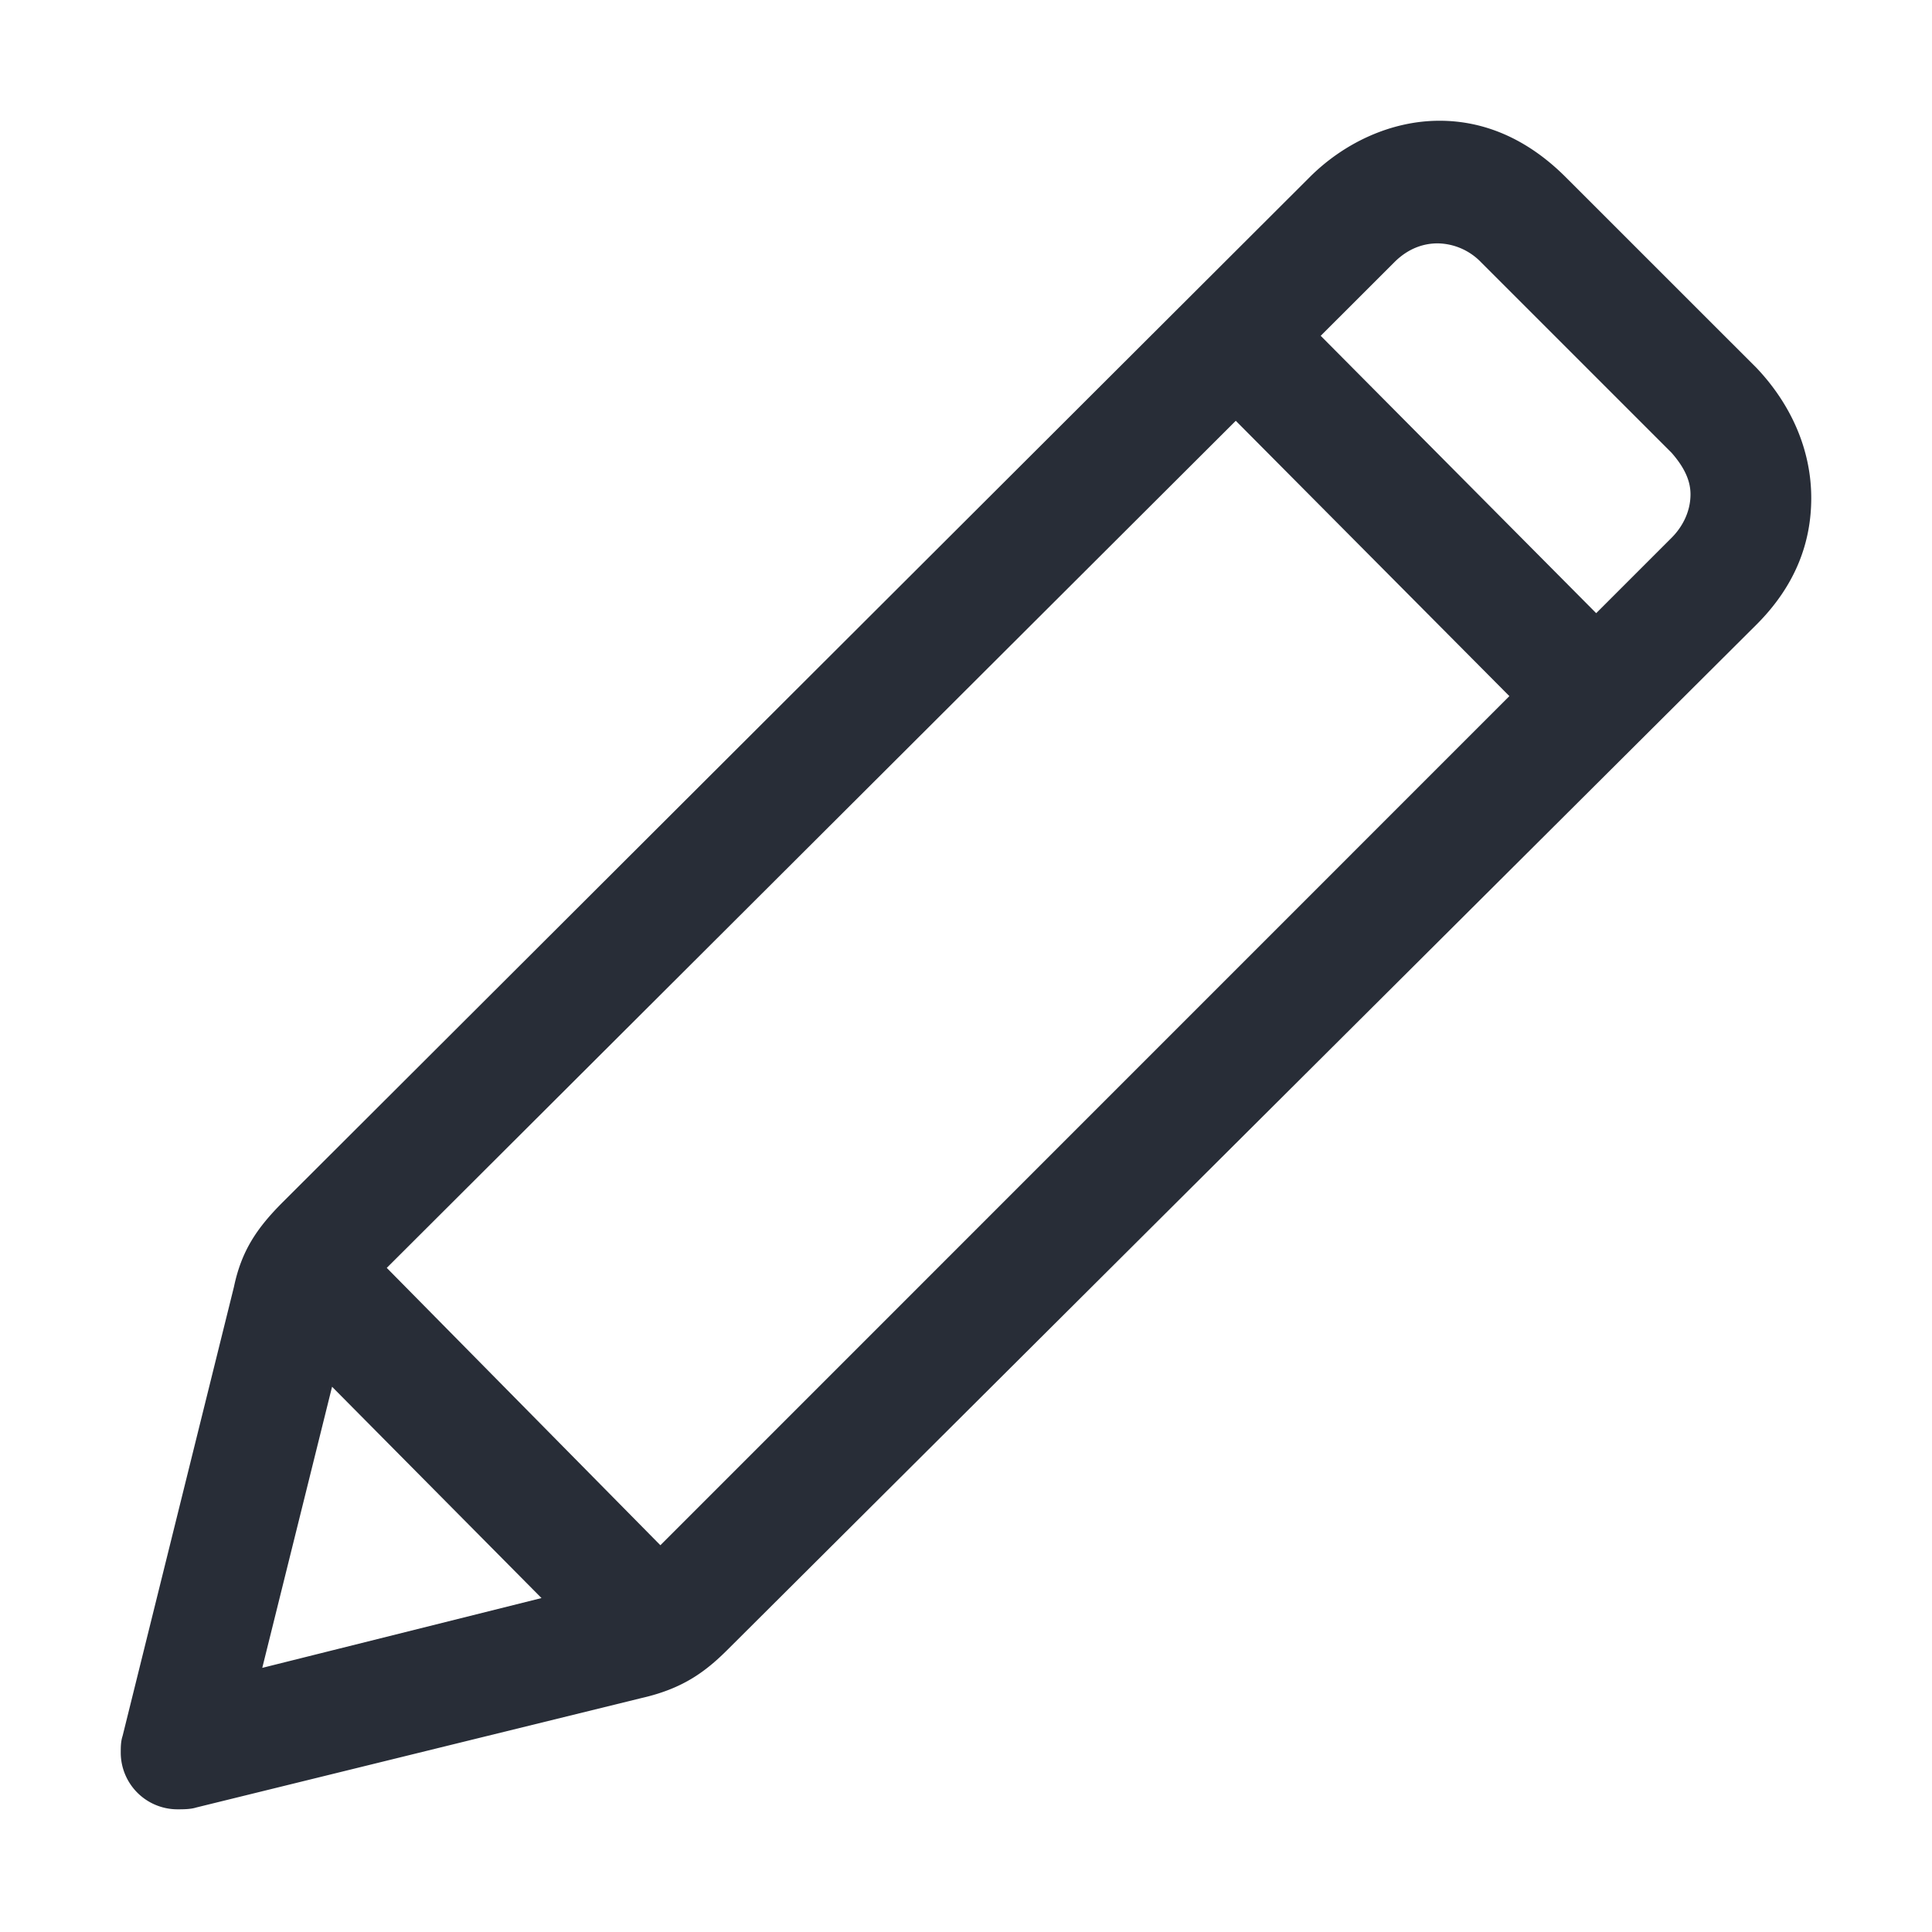 <svg xmlns="http://www.w3.org/2000/svg" id="action-edit-32" width="32" height="32" viewBox="0 0 32 32"><g fill="none" fill-rule="evenodd" class="symbols"><g fill="#282D37" class="edit"><path d="M23.844 2c.718 0 1.437.281 2.093.938l3.157 3.156c.562.593.906 1.343.906 2.156 0 .719-.25 1.438-.906 2.094L12.062 27.313c-.374.375-.75.656-1.437.812L3.25 29.938c-.094.03-.219.03-.313.03A.94.94 0 0 1 2 29.032c0-.093 0-.187.031-.281l1.844-7.437c.125-.594.375-.97.813-1.407l17-16.968C22.25 2.375 23.03 2 23.843 2ZM5.5 22.969l-1.156 4.656 4.625-1.156-3.469-3.5Zm14.969-16L6.406 21l4.532 4.594L25 11.53l-4.531-4.56Zm3.343-2.938c-.25 0-.5.094-.718.313l-1.219 1.218 4.563 4.594 1.25-1.25c.156-.156.312-.406.312-.719 0-.218-.094-.437-.313-.687l-3.156-3.156a1.017 1.017 0 0 0-.718-.313Z" class="color"/></g></g></svg>